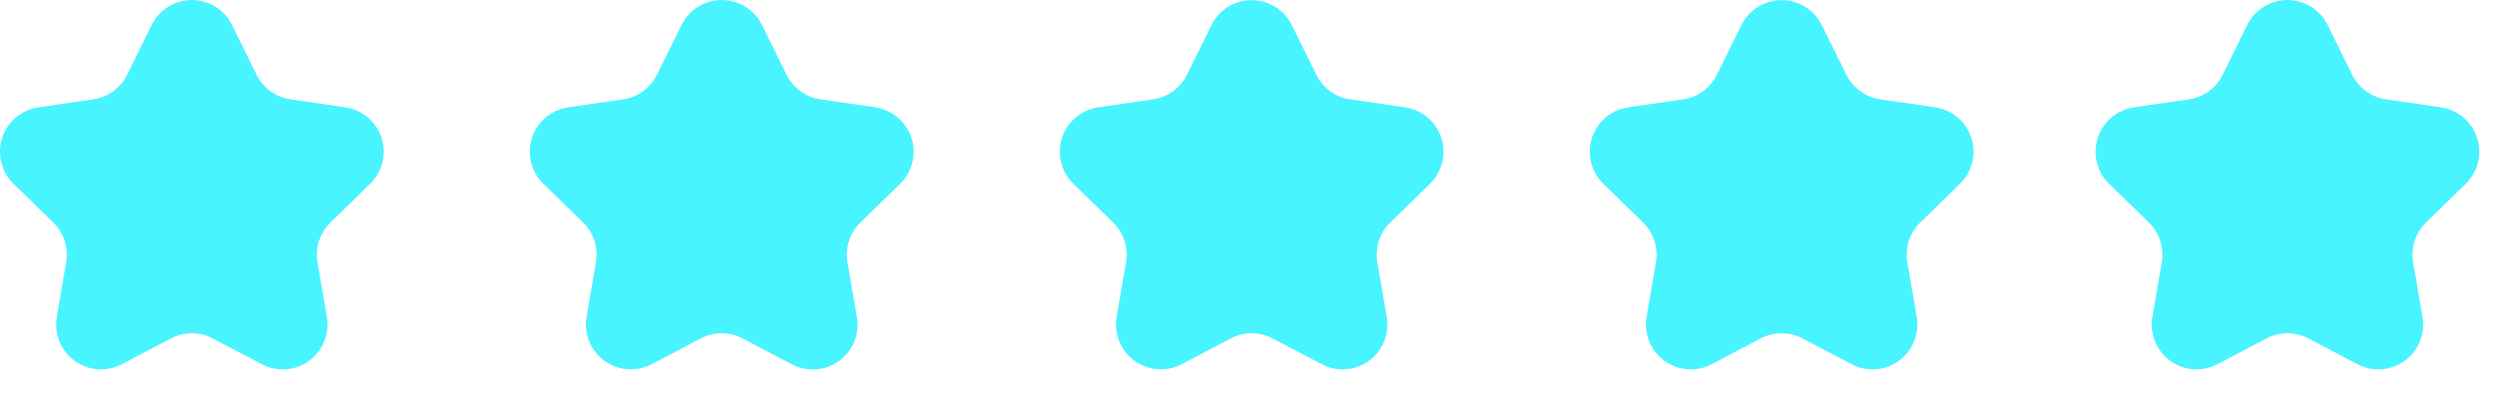 <svg width="68" height="11" viewBox="0 0 68 11" fill="none" xmlns="http://www.w3.org/2000/svg">
<path d="M61.121 0.688L60.458 2.034C60.37 2.212 60.24 2.365 60.08 2.482C59.919 2.599 59.733 2.675 59.537 2.703L58.052 2.919C57.825 2.95 57.612 3.045 57.437 3.192C57.261 3.338 57.13 3.532 57.06 3.749C56.989 3.967 56.981 4.2 57.036 4.422C57.092 4.644 57.209 4.846 57.374 5.005L58.449 6.052C58.59 6.19 58.697 6.361 58.758 6.55C58.819 6.739 58.834 6.939 58.8 7.135L58.547 8.613C58.507 8.838 58.531 9.071 58.616 9.283C58.702 9.495 58.845 9.679 59.031 9.814C59.216 9.948 59.435 10.028 59.663 10.043C59.892 10.059 60.12 10.01 60.322 9.902L61.649 9.205C61.825 9.112 62.02 9.064 62.218 9.064C62.417 9.064 62.612 9.112 62.787 9.205L64.115 9.902C64.317 10.011 64.545 10.06 64.773 10.044C65.002 10.029 65.221 9.949 65.407 9.814C65.592 9.68 65.736 9.496 65.821 9.283C65.907 9.071 65.931 8.839 65.89 8.613L65.636 7.135C65.603 6.939 65.618 6.738 65.679 6.55C65.74 6.361 65.847 6.19 65.989 6.052L67.062 5.005C67.227 4.846 67.344 4.644 67.4 4.422C67.456 4.2 67.448 3.967 67.377 3.749C67.306 3.532 67.175 3.338 67 3.192C66.825 3.045 66.611 2.95 66.385 2.919L64.9 2.703C64.704 2.675 64.518 2.599 64.357 2.482C64.197 2.365 64.067 2.212 63.979 2.034L63.315 0.688C63.215 0.482 63.059 0.309 62.865 0.187C62.672 0.065 62.447 0.001 62.218 0.001C61.989 0.001 61.765 0.065 61.571 0.187C61.377 0.309 61.221 0.482 61.121 0.688Z" fill="#48F4FF"/>
<path d="M47.364 0.689L46.7 2.034C46.612 2.212 46.482 2.365 46.322 2.482C46.162 2.599 45.975 2.675 45.779 2.703L44.294 2.919C44.068 2.95 43.854 3.045 43.679 3.192C43.503 3.338 43.373 3.532 43.302 3.749C43.231 3.967 43.223 4.2 43.279 4.422C43.334 4.644 43.451 4.846 43.616 5.005L44.691 6.052C44.833 6.19 44.939 6.361 45 6.55C45.061 6.739 45.076 6.939 45.042 7.135L44.789 8.613C44.749 8.839 44.773 9.071 44.858 9.283C44.944 9.495 45.087 9.679 45.273 9.814C45.458 9.948 45.677 10.028 45.906 10.043C46.134 10.059 46.362 10.01 46.564 9.902L47.891 9.205C48.067 9.112 48.262 9.064 48.46 9.064C48.659 9.064 48.854 9.112 49.029 9.205L50.357 9.902C50.559 10.011 50.787 10.06 51.016 10.044C51.244 10.029 51.464 9.949 51.649 9.814C51.834 9.68 51.978 9.496 52.063 9.283C52.149 9.071 52.173 8.839 52.133 8.613L51.879 7.135C51.845 6.939 51.86 6.739 51.921 6.55C51.983 6.361 52.089 6.19 52.231 6.052L53.305 5.005C53.47 4.846 53.587 4.644 53.643 4.422C53.699 4.2 53.691 3.967 53.62 3.749C53.549 3.532 53.419 3.338 53.243 3.192C53.068 3.045 52.854 2.95 52.628 2.919L51.144 2.703C50.947 2.675 50.761 2.599 50.6 2.482C50.44 2.365 50.31 2.212 50.222 2.034L49.555 0.689C49.455 0.483 49.3 0.31 49.106 0.188C48.912 0.067 48.688 0.003 48.459 0.003C48.231 0.003 48.007 0.067 47.813 0.188C47.619 0.31 47.464 0.483 47.364 0.689Z" fill="#48F4FF"/>
<path d="M32.95 0.689L32.286 2.034C32.198 2.212 32.068 2.365 31.908 2.482C31.748 2.599 31.561 2.675 31.365 2.703L29.88 2.919C29.653 2.95 29.44 3.045 29.265 3.192C29.089 3.338 28.959 3.532 28.888 3.749C28.817 3.967 28.809 4.2 28.865 4.422C28.92 4.644 29.037 4.846 29.202 5.005L30.277 6.052C30.419 6.19 30.525 6.361 30.586 6.55C30.647 6.739 30.662 6.939 30.628 7.135L30.375 8.613C30.335 8.839 30.359 9.071 30.444 9.283C30.53 9.495 30.673 9.679 30.859 9.814C31.044 9.948 31.263 10.028 31.491 10.044C31.72 10.059 31.948 10.01 32.15 9.902L33.477 9.205C33.653 9.112 33.848 9.064 34.046 9.064C34.245 9.064 34.44 9.112 34.615 9.205L35.943 9.902C36.145 10.011 36.373 10.06 36.602 10.044C36.83 10.029 37.05 9.949 37.235 9.814C37.42 9.68 37.564 9.496 37.65 9.283C37.735 9.071 37.759 8.839 37.718 8.613L37.462 7.135C37.428 6.939 37.443 6.739 37.504 6.55C37.566 6.361 37.672 6.19 37.814 6.052L38.888 5.005C39.053 4.846 39.17 4.644 39.225 4.422C39.281 4.2 39.273 3.967 39.202 3.749C39.131 3.532 39.001 3.338 38.825 3.192C38.65 3.045 38.437 2.95 38.21 2.919L36.726 2.703C36.529 2.675 36.343 2.599 36.182 2.482C36.022 2.366 35.892 2.212 35.804 2.034L35.14 0.689C35.04 0.483 34.885 0.31 34.691 0.189C34.497 0.068 34.273 0.004 34.045 0.004C33.816 0.004 33.593 0.068 33.399 0.189C33.205 0.31 33.05 0.483 32.95 0.689Z" fill="#48F4FF"/>
<path d="M18.535 0.688L17.868 2.034C17.78 2.212 17.651 2.365 17.49 2.482C17.33 2.599 17.144 2.675 16.947 2.703L15.462 2.919C15.236 2.95 15.022 3.045 14.847 3.192C14.671 3.338 14.541 3.532 14.47 3.749C14.399 3.967 14.391 4.2 14.447 4.422C14.503 4.644 14.62 4.846 14.785 5.005L15.859 6.052C16.001 6.19 16.107 6.361 16.168 6.55C16.23 6.739 16.244 6.939 16.21 7.135L15.957 8.613C15.917 8.838 15.941 9.071 16.027 9.283C16.112 9.495 16.256 9.679 16.441 9.814C16.626 9.948 16.845 10.028 17.074 10.043C17.302 10.059 17.53 10.01 17.732 9.902L19.06 9.205C19.235 9.112 19.43 9.064 19.629 9.064C19.827 9.064 20.022 9.112 20.198 9.205L21.525 9.902C21.727 10.012 21.956 10.062 22.185 10.047C22.415 10.032 22.635 9.953 22.821 9.818C23.007 9.683 23.151 9.499 23.237 9.286C23.323 9.072 23.347 8.839 23.305 8.613L23.051 7.135C23.018 6.939 23.033 6.738 23.094 6.55C23.156 6.361 23.262 6.19 23.404 6.052L24.477 5.005C24.642 4.846 24.759 4.644 24.815 4.422C24.871 4.2 24.863 3.967 24.792 3.749C24.721 3.532 24.591 3.338 24.415 3.192C24.24 3.045 24.026 2.95 23.8 2.919L22.316 2.703C22.119 2.675 21.933 2.599 21.772 2.482C21.612 2.365 21.482 2.212 21.394 2.034L20.73 0.688C20.631 0.482 20.475 0.308 20.281 0.186C20.087 0.065 19.862 0 19.633 0C19.404 0 19.179 0.065 18.985 0.186C18.791 0.308 18.635 0.482 18.535 0.688Z" fill="#48F4FF"/>
<path d="M4.121 0.688L3.458 2.034C3.37 2.212 3.24 2.365 3.08 2.482C2.92 2.599 2.733 2.675 2.537 2.703L1.052 2.919C0.825 2.95 0.612 3.045 0.436 3.192C0.261 3.338 0.13 3.532 0.06 3.749C-0.011 3.967 -0.019 4.2 0.037 4.422C0.092 4.644 0.209 4.846 0.374 5.005L1.449 6.052C1.59 6.19 1.697 6.361 1.758 6.55C1.819 6.739 1.834 6.939 1.8 7.135L1.547 8.613C1.507 8.838 1.531 9.071 1.616 9.283C1.702 9.495 1.845 9.679 2.03 9.814C2.216 9.948 2.435 10.028 2.663 10.043C2.892 10.059 3.12 10.01 3.322 9.902L4.649 9.205C4.825 9.112 5.02 9.064 5.218 9.064C5.417 9.064 5.612 9.112 5.787 9.205L7.115 9.902C7.317 10.011 7.545 10.06 7.773 10.044C8.002 10.029 8.221 9.949 8.407 9.814C8.592 9.68 8.736 9.496 8.821 9.283C8.907 9.071 8.931 8.839 8.89 8.613L8.636 7.135C8.603 6.939 8.618 6.738 8.679 6.55C8.74 6.361 8.847 6.19 8.989 6.052L10.062 5.005C10.227 4.846 10.344 4.644 10.4 4.422C10.456 4.2 10.447 3.967 10.377 3.749C10.306 3.532 10.175 3.338 10 3.192C9.825 3.045 9.611 2.95 9.384 2.919L7.9 2.703C7.704 2.675 7.518 2.599 7.357 2.482C7.197 2.365 7.067 2.212 6.979 2.034L6.315 0.688C6.215 0.482 6.059 0.309 5.865 0.187C5.671 0.065 5.447 0.001 5.218 0.001C4.989 0.001 4.765 0.065 4.571 0.187C4.377 0.309 4.221 0.482 4.121 0.688Z" fill="#48F4FF"/>
</svg>
